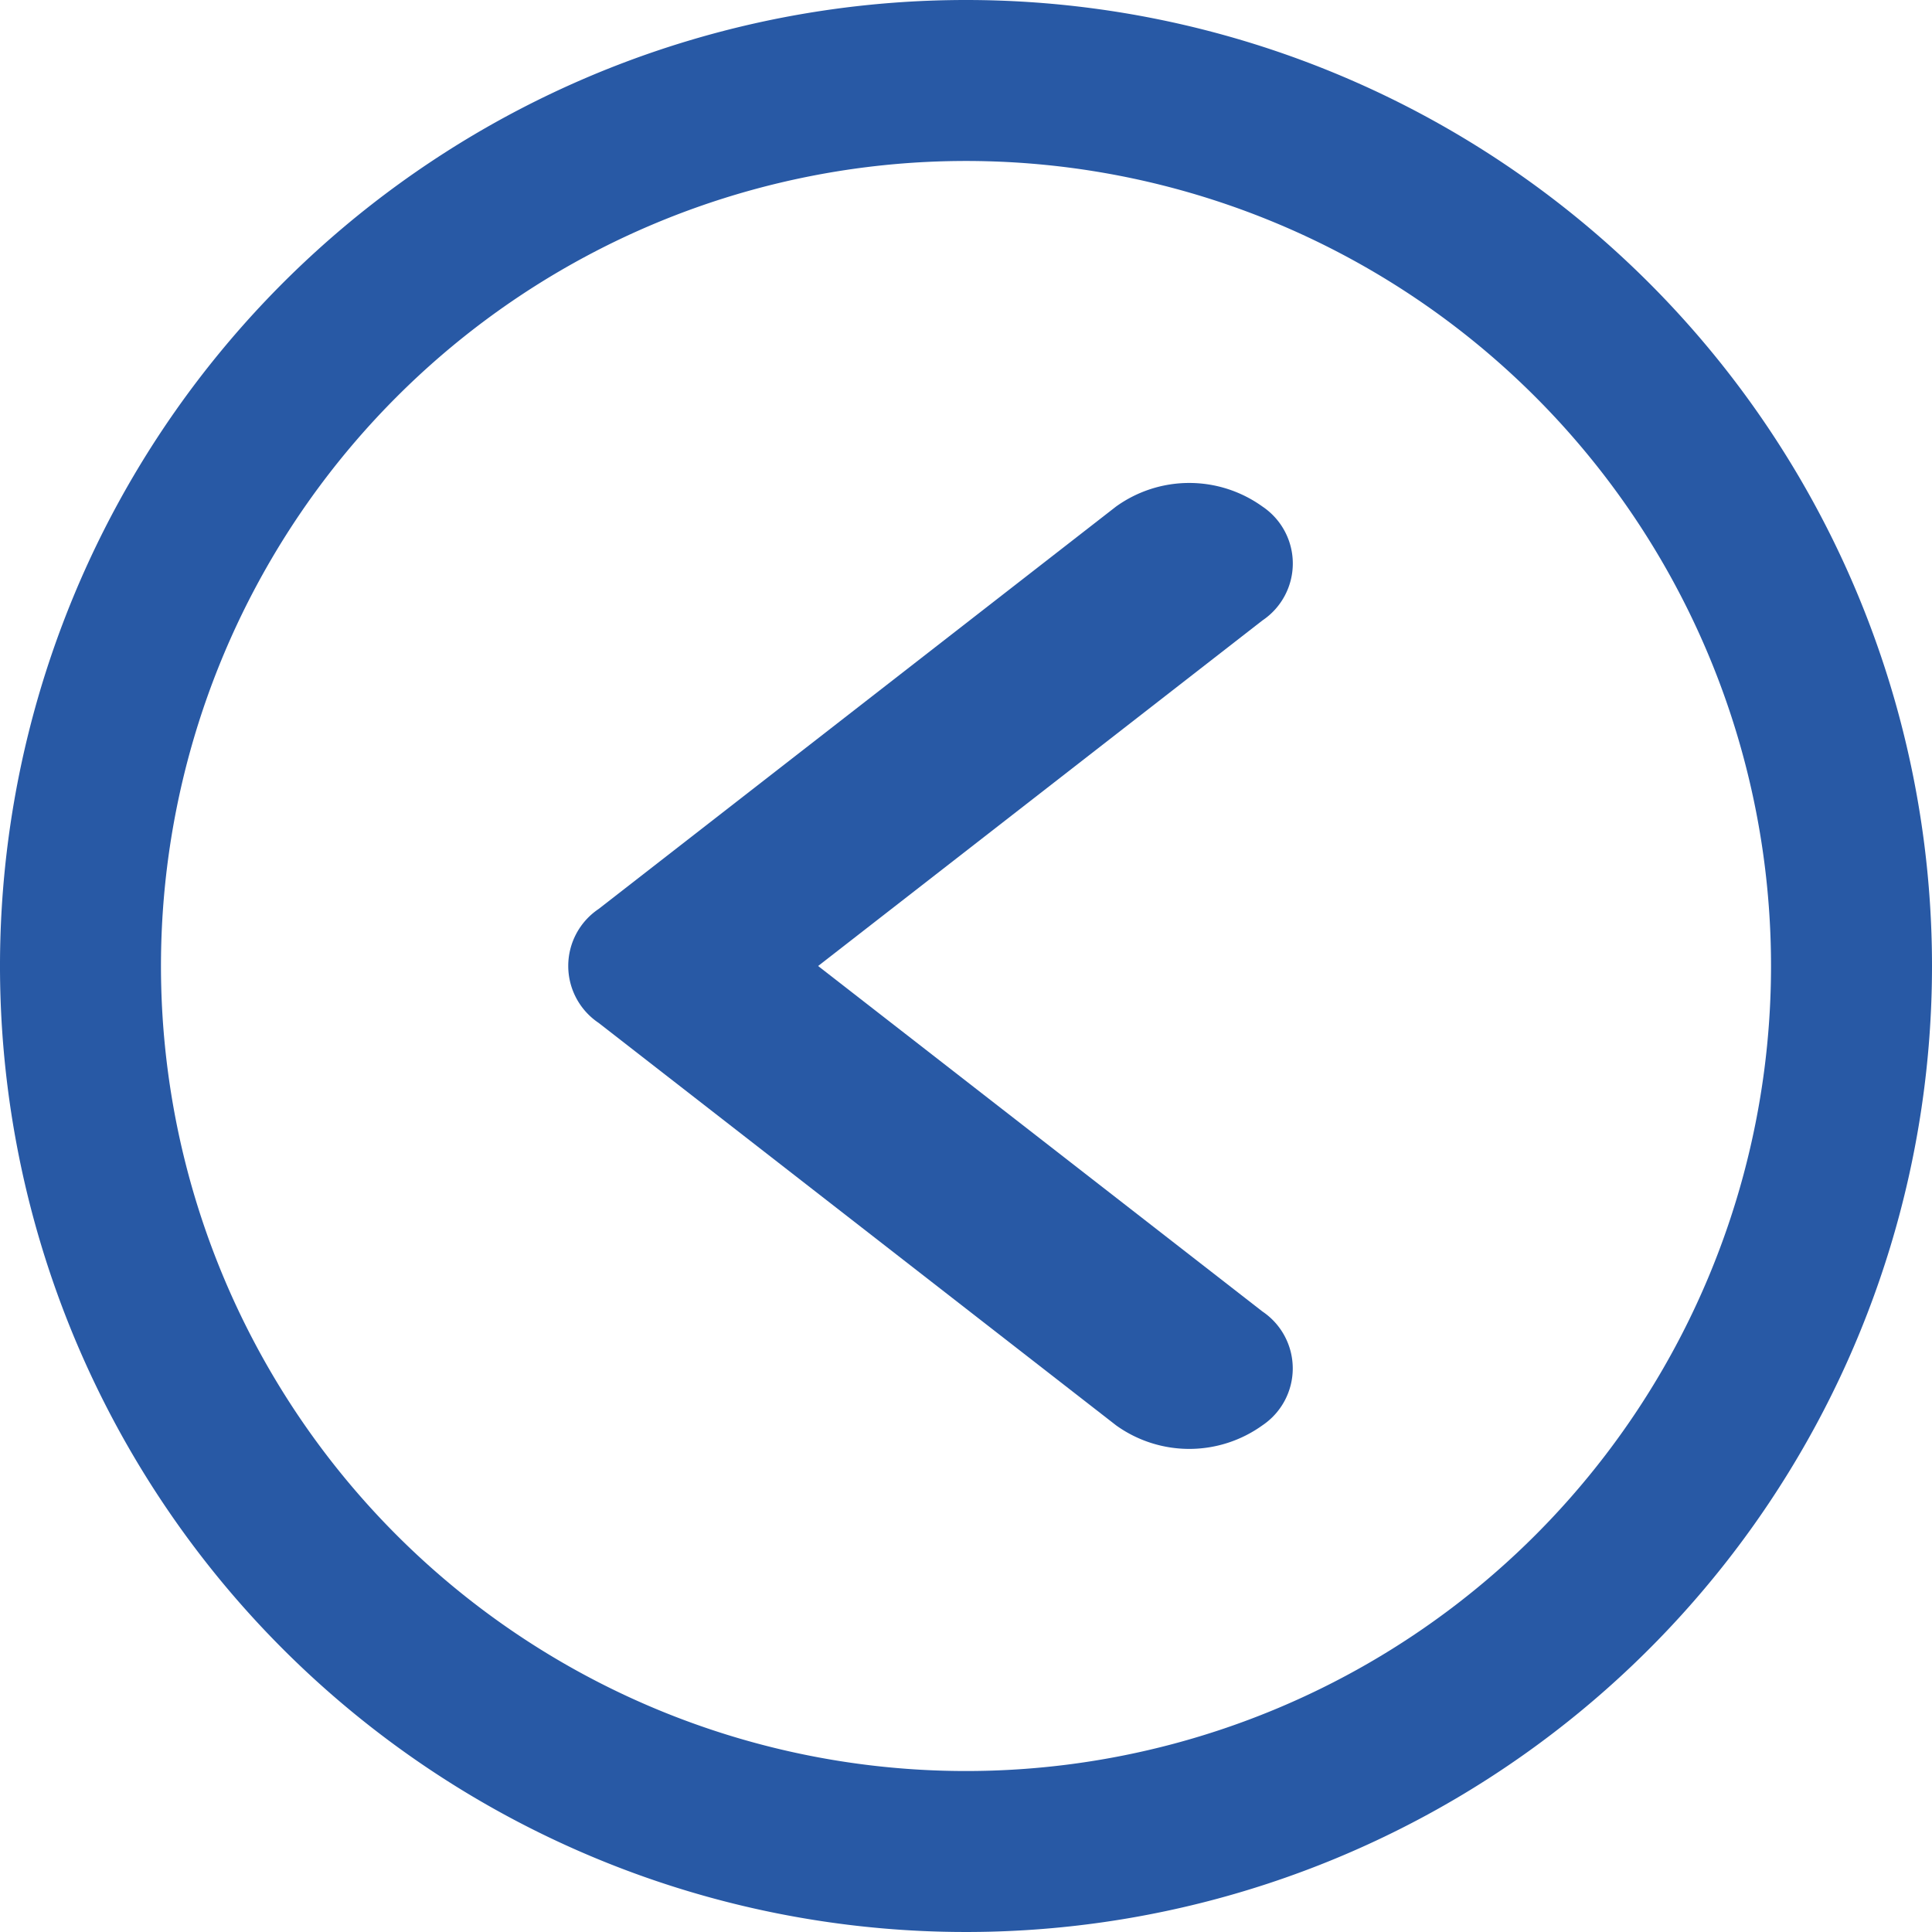 <svg id="previous" xmlns="http://www.w3.org/2000/svg" width="28" height="28" viewBox="0 0 28 28">
  <g id="Group_4881" data-name="Group 4881">
    <g id="Group_4880" data-name="Group 4880">
      <path id="Path_18200" data-name="Path 18200" d="M14,0A14,14,0,1,0,28,14,14,14,0,0,0,14,0Zm0,25.667A11.667,11.667,0,1,1,25.667,14,11.667,11.667,0,0,1,14,25.667Z" fill="#2859a5"/>
      <path id="Path_18201" data-name="Path 18201" d="M180.727,128.341a1.817,1.817,0,0,0-2.121,0l-7.5,5.833a.994.994,0,0,0,0,1.65l7.5,5.833a1.817,1.817,0,0,0,2.121,0,.994.994,0,0,0,0-1.65L174.288,135l6.439-5.008A.994.994,0,0,0,180.727,128.341Z" transform="translate(-162.431 -121)" fill="#2859a5"/>
    </g>
  </g>
</svg>
